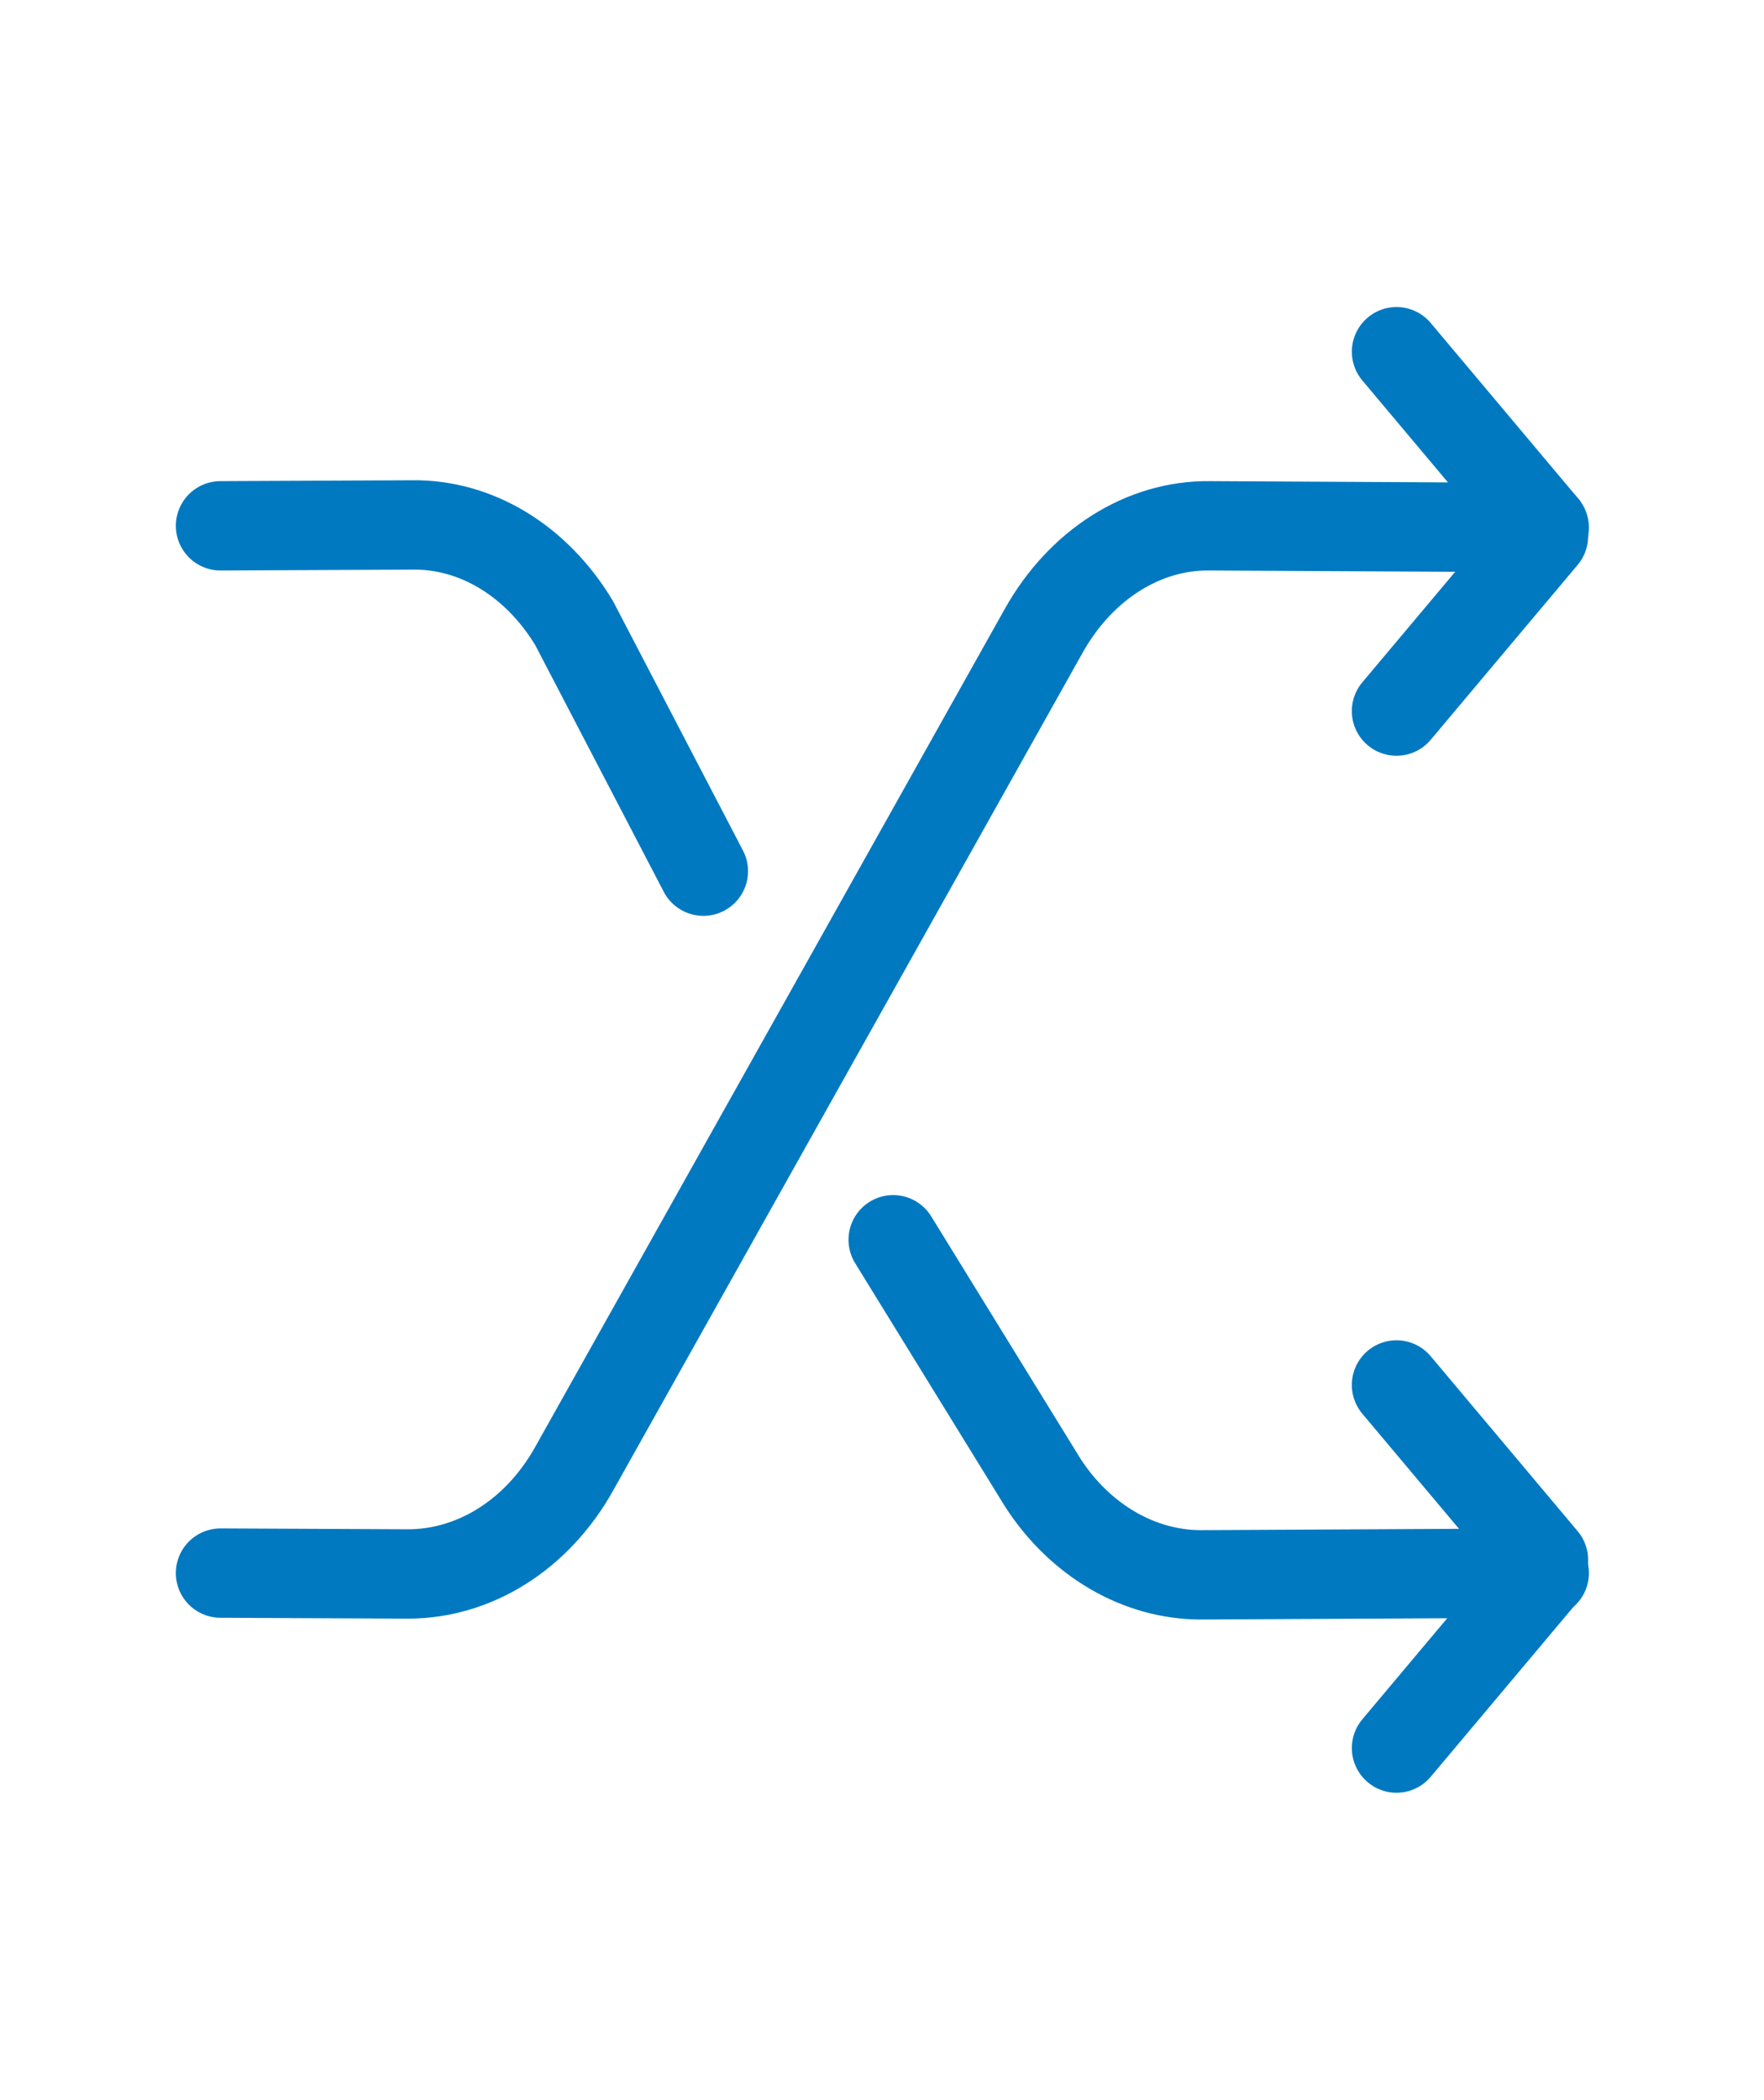 <svg width="79" height="94" viewBox="0 0 79 94" fill="none" xmlns="http://www.w3.org/2000/svg">
<path d="M9.875 70.422L18.269 70.461C21.264 70.461 24.062 68.698 25.708 65.761L46.742 28.239C48.388 25.302 51.185 23.5 54.181 23.539L69.158 23.618" stroke="#0079C1" stroke-width="4" stroke-linecap="round" stroke-linejoin="round"/>
<path d="M62.542 78.255L69.125 70.421" stroke="#0079C1" stroke-width="4" stroke-linecap="round" stroke-linejoin="round"/>
<path d="M31.5 39L25.708 27.887C24.029 25.106 21.33 23.461 18.466 23.5L9.875 23.539" stroke="#0079C1" stroke-width="4" stroke-linecap="round" stroke-linejoin="round"/>
<path d="M40 55.5L46.709 66.388C48.388 68.972 51.021 70.5 53.786 70.5L69.158 70.421" stroke="#0079C1" stroke-width="4" stroke-linecap="round" stroke-linejoin="round"/>
<path d="M69.125 23.578L62.542 15.745" stroke="#0079C1" stroke-width="4" stroke-linecap="round" stroke-linejoin="round"/>
<path d="M62.541 31.833L69.124 24" stroke="#0079C1" stroke-width="4" stroke-linecap="round" stroke-linejoin="round"/>
<path d="M62.541 62L69.124 69.834" stroke="#0079C1" stroke-width="4" stroke-linecap="round" stroke-linejoin="round"/>
</svg>
